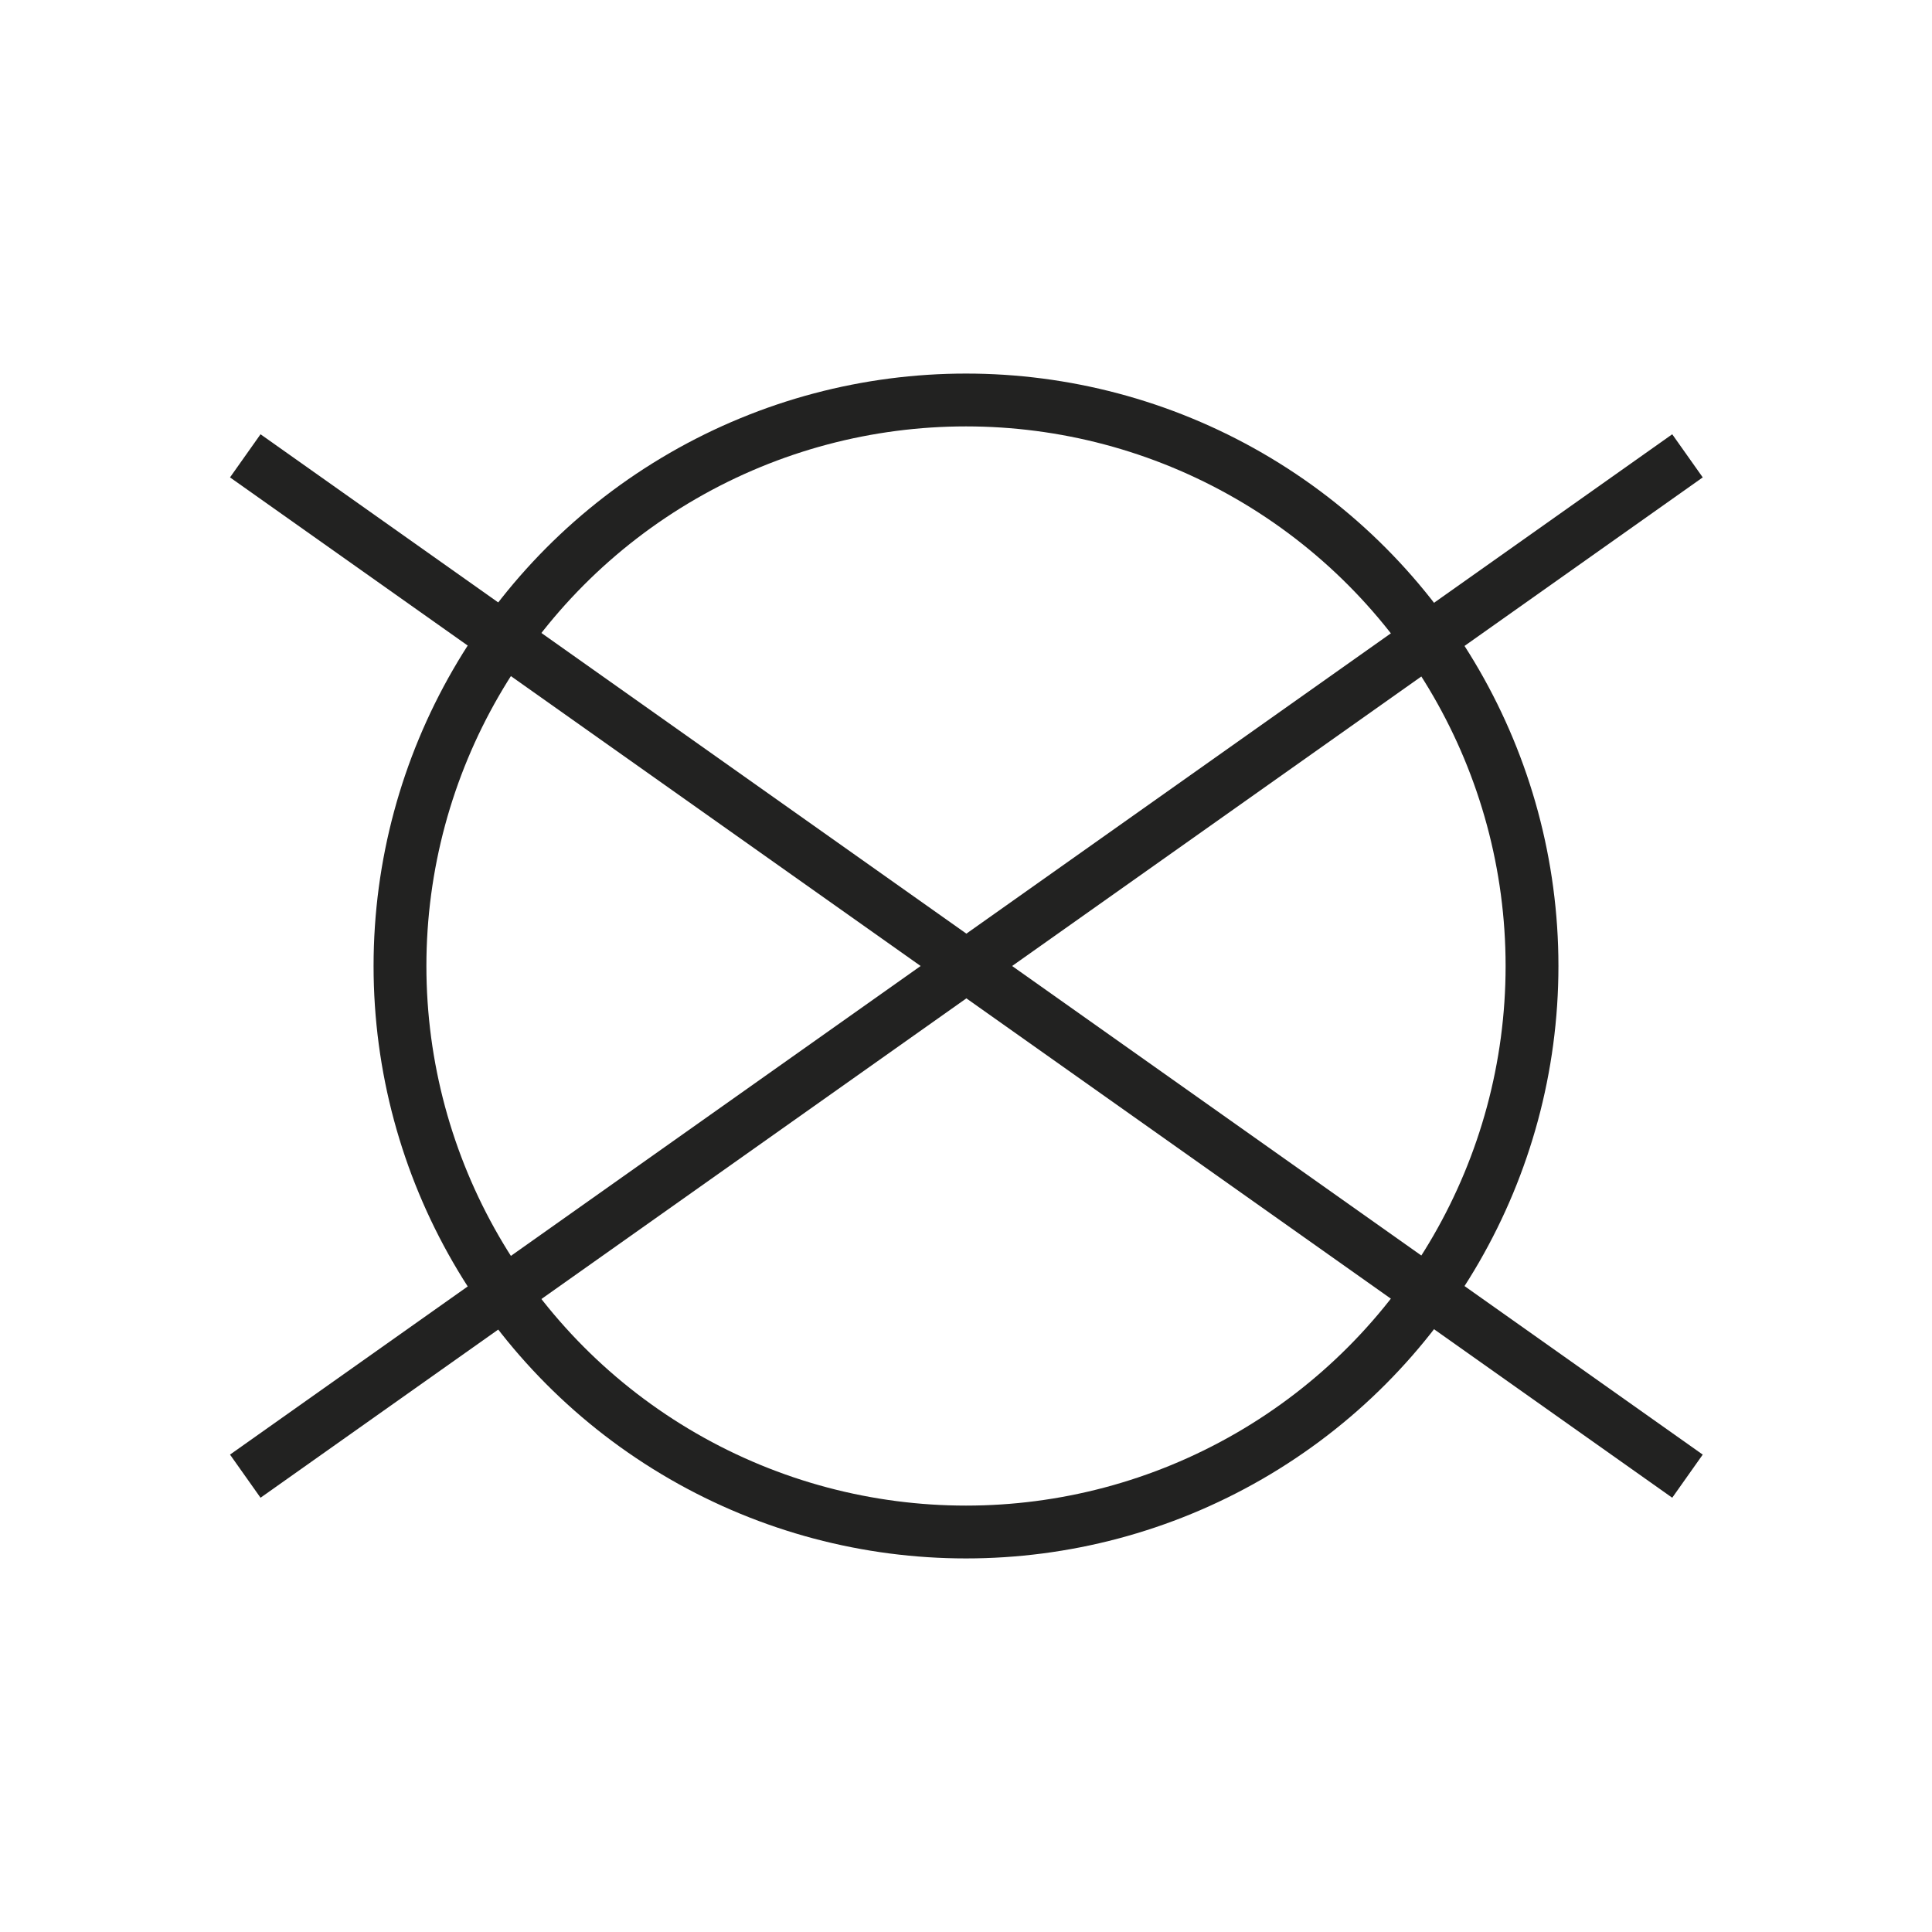 <?xml version="1.0" encoding="utf-8"?>
<!-- Generator: Adobe Illustrator 25.4.1, SVG Export Plug-In . SVG Version: 6.00 Build 0)  -->
<svg version="1.1" id="Calque_1" xmlns="http://www.w3.org/2000/svg" xmlns:xlink="http://www.w3.org/1999/xlink" x="0px" y="0px"
	 viewBox="0 0 256 256" style="enable-background:new 0 0 256 256;" xml:space="preserve">
<style type="text/css">
	.st0{fill:none;stroke:#222221;stroke-width:7;stroke-miterlimit:10;}
</style>
<g>
	<line id="XMLID_00000112596204632954588680000012788994931682407044_" class="st0" x1="223.6" y1="60.4" x2="32.5" y2="195.6"/>
	<line id="XMLID_00000088835509556869550570000001051388308276414868_" class="st0" x1="223.6" y1="195.6" x2="32.5" y2="60.4"/>
</g>
<circle class="st0" cx="128" cy="128" r="75"/>
</svg>
